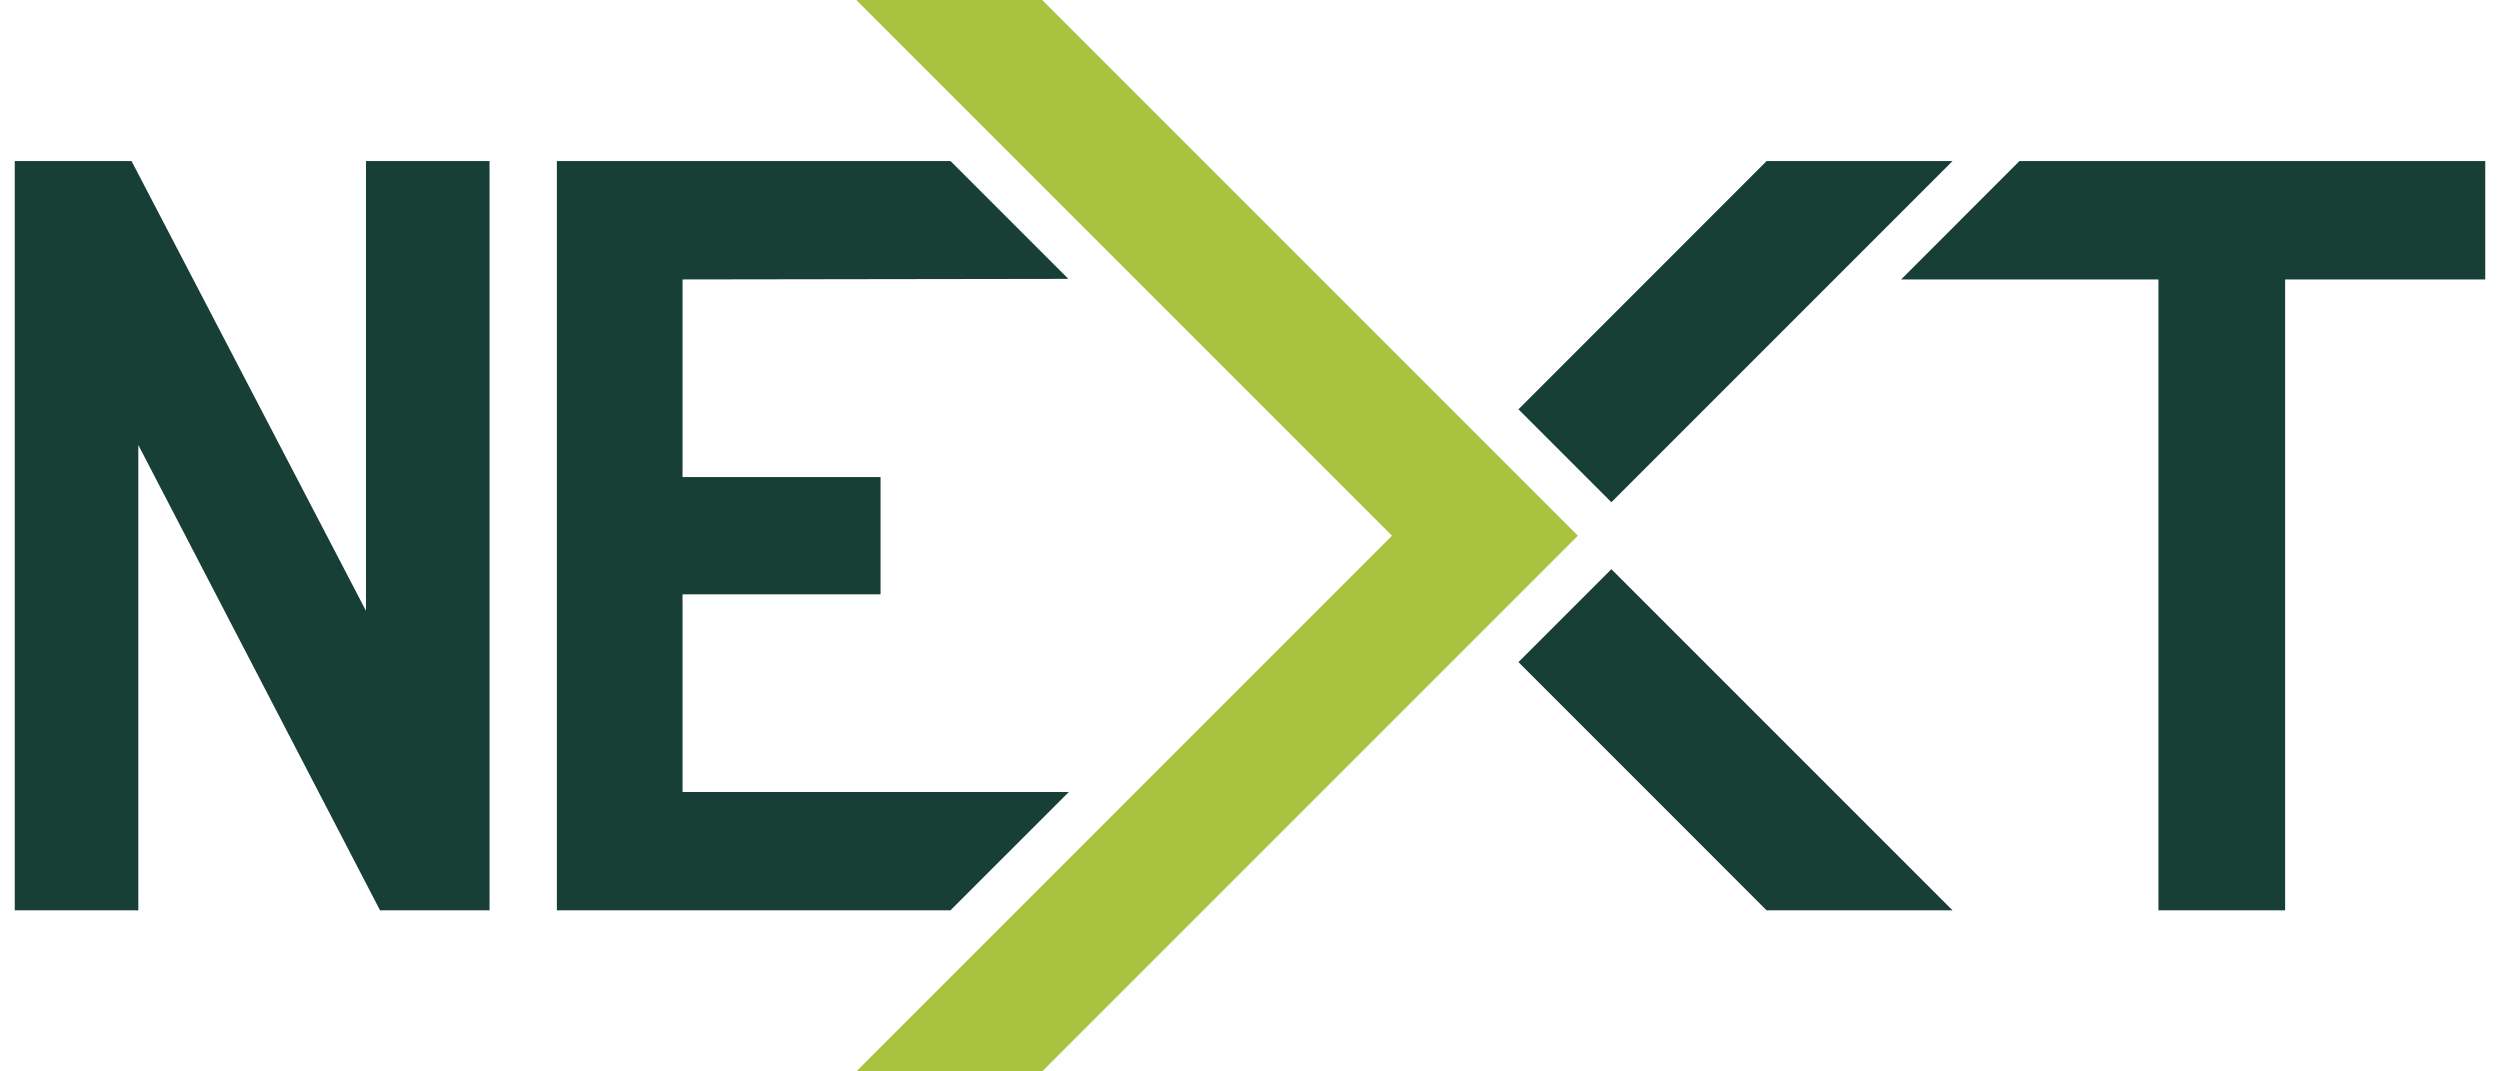 <?xml version="1.0" encoding="UTF-8"?>
<svg xmlns="http://www.w3.org/2000/svg" width="98" height="42" viewBox="0 0 98 42" fill="none">
  <g id="Frame 37" clip-path="url(#clip0_3529_39701)">
    <path id="Vector" d="M14.346 6.314V23.944L5.157 6.314H0.578V35.686H5.422V17.444L14.898 35.686H19.19V6.314H14.346Z" fill="#173F35"></path>
    <path id="Vector_2" d="M61.853 21L40.853 0H33.568L54.568 21L33.568 42H40.853L61.853 21Z" fill="#A9C23F"></path>
    <path id="Vector_3" d="M59.523 25.955L69.251 35.686H76.54L63.166 22.312L59.523 25.955Z" fill="#173F35"></path>
    <path id="Vector_4" d="M74.525 10.954H84.611V35.686H89.577V10.954H97.422V6.314H79.161L74.525 10.954Z" fill="#173F35"></path>
    <path id="Vector_5" d="M63.166 19.688L76.54 6.314H69.251L59.523 16.045L63.166 19.688Z" fill="#173F35"></path>
    <path id="Vector_6" d="M41.897 31.047H26.756V23.299H34.518V18.702H26.756V10.954L41.879 10.932L37.261 6.314H21.829V35.686H37.257L41.897 31.047Z" fill="#173F35"></path>
  </g>
  <defs>
    <clipPath id="clip0_3529_39701">
      <rect width="96.843" height="42" fill="white" transform="translate(0.579)"></rect>
    </clipPath>
  </defs>
</svg>
